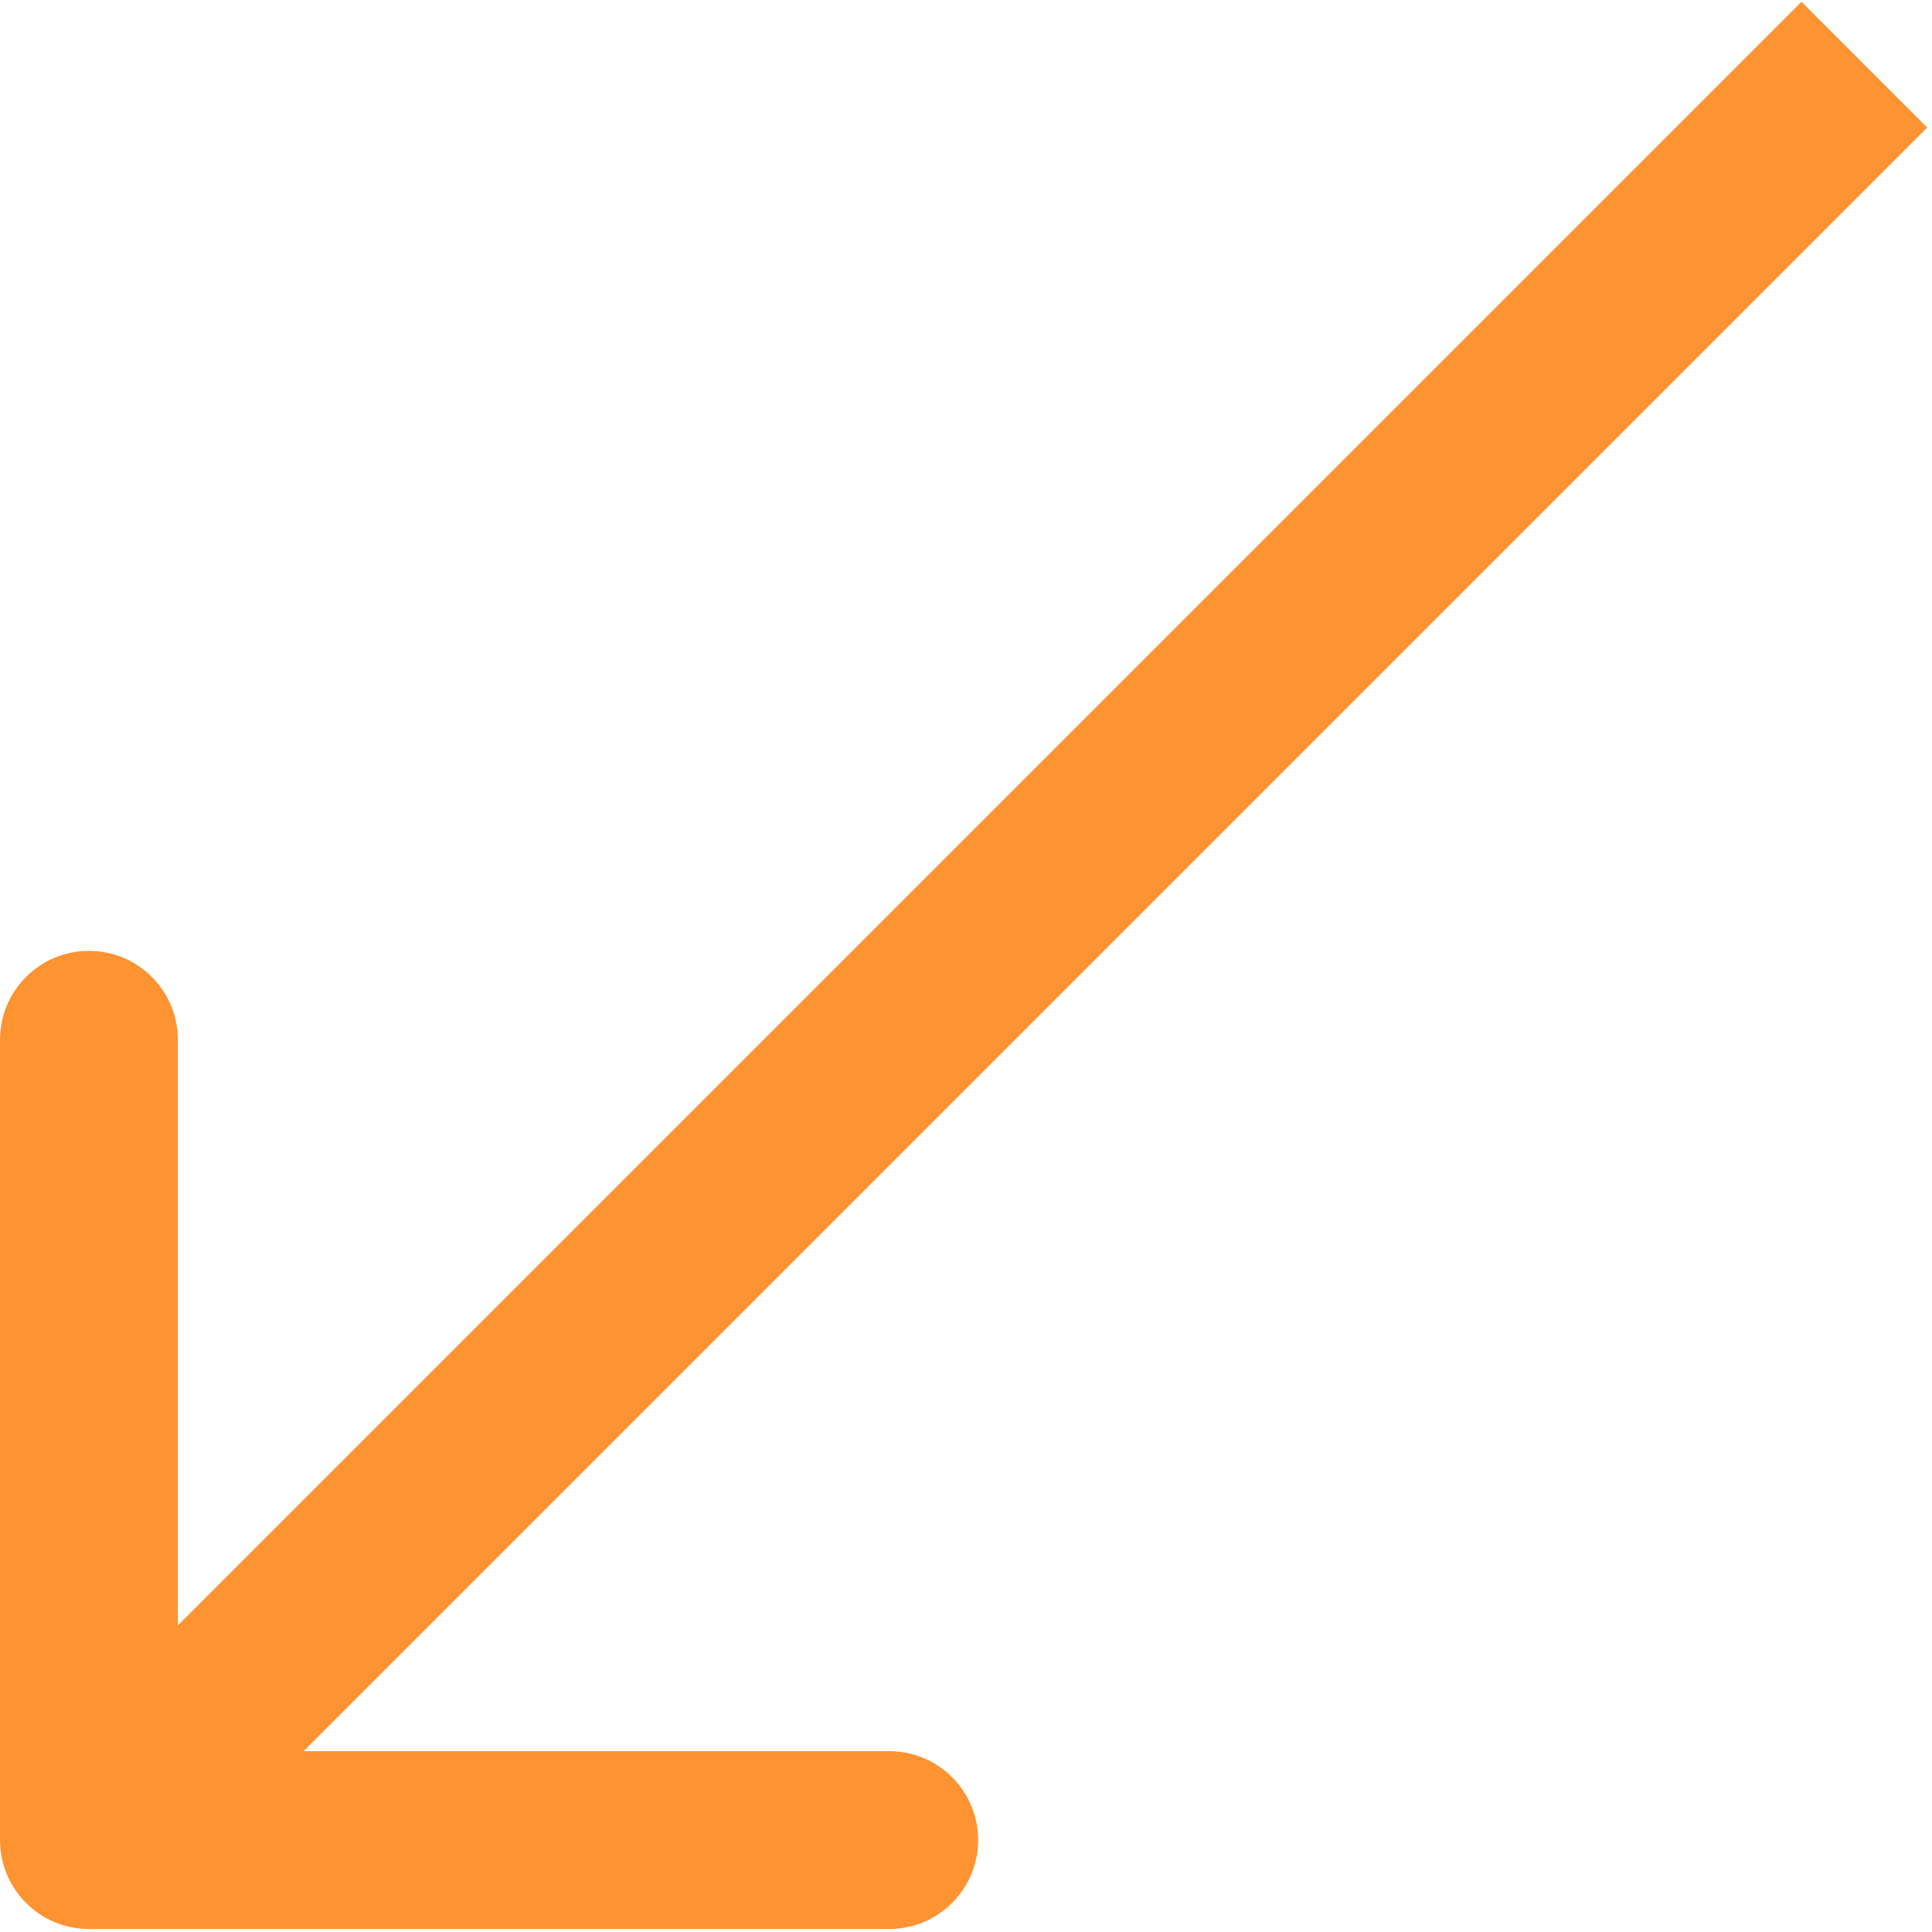 <svg width="239" height="239" viewBox="0 0 239 239" fill="none" xmlns="http://www.w3.org/2000/svg">
<path d="M11 238.628C4.925 238.628 -0 233.703 -0 227.628L-0 128.628C-0 122.553 4.925 117.628 11 117.628C17.075 117.628 22 122.553 22 128.628L22 216.628L110 216.628C116.075 216.628 121 221.553 121 227.628C121 233.703 116.075 238.628 110 238.628L11 238.628ZM238.406 15.778L18.778 235.406L3.222 219.85L222.85 0.222L238.406 15.778Z" fill="#FE9331"/>
</svg>
